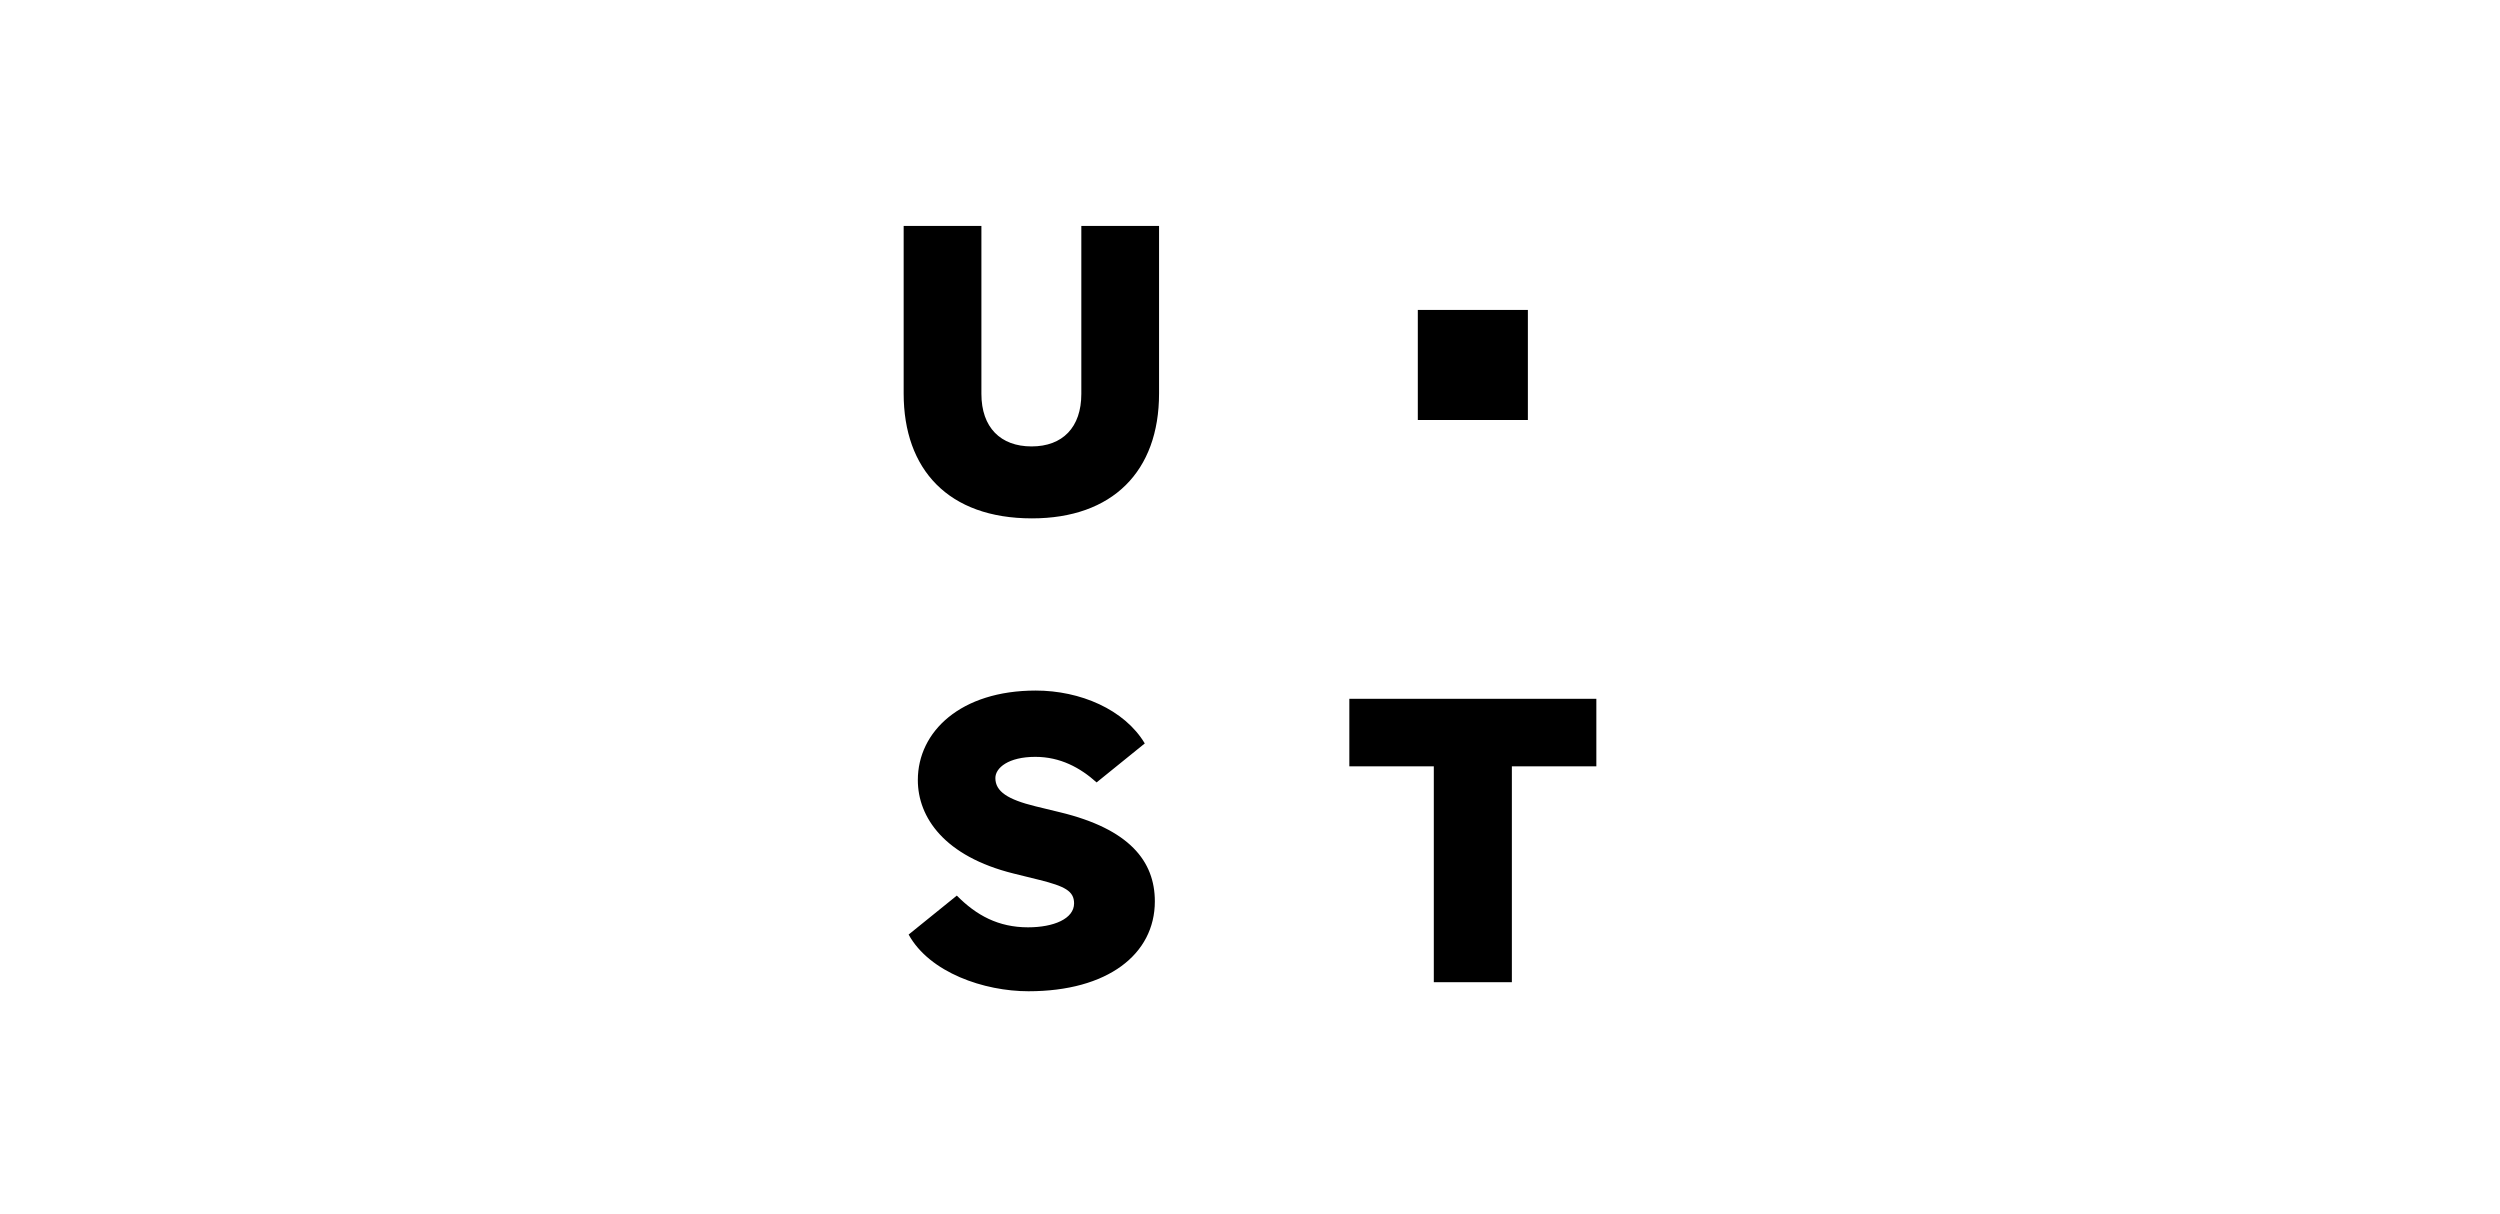 <svg width="241" height="117" viewBox="0 0 241 117" fill="none" xmlns="http://www.w3.org/2000/svg">
<path d="M99.844 66.57C104.124 66.57 108.393 68.384 110.356 71.667L105.712 75.425C104.131 74.001 102.204 72.961 99.806 72.961C97.216 72.961 95.953 74.018 95.953 75.003C95.953 76.309 97.16 77.072 99.806 77.724L102.177 78.3C108.868 79.913 111.327 83.014 111.327 86.891C111.327 91.999 106.767 95.557 99.144 95.557C94.878 95.557 89.62 93.769 87.592 90.092L92.238 86.335C94.119 88.242 96.248 89.394 99.104 89.394C101.577 89.394 103.541 88.569 103.541 87.085C103.541 85.895 102.644 85.436 100.194 84.822L97.706 84.207C91.054 82.556 88.479 78.806 88.479 75.197C88.479 70.524 92.61 66.57 99.844 66.57ZM153.888 67.367V73.872H145.744V94.686H138.219V73.872H130.076V67.367H153.888ZM94.607 21.781V37.972C94.607 41.198 96.447 43.035 99.443 43.035C102.437 43.035 104.24 41.198 104.24 37.972V21.781H111.733V37.937C111.733 45.447 107.237 49.971 99.481 49.971C91.418 49.971 87.113 45.256 87.113 37.937V21.781H94.607ZM147.287 29.88V40.491H136.677V29.88H147.287Z" fill="black"/>
</svg>
